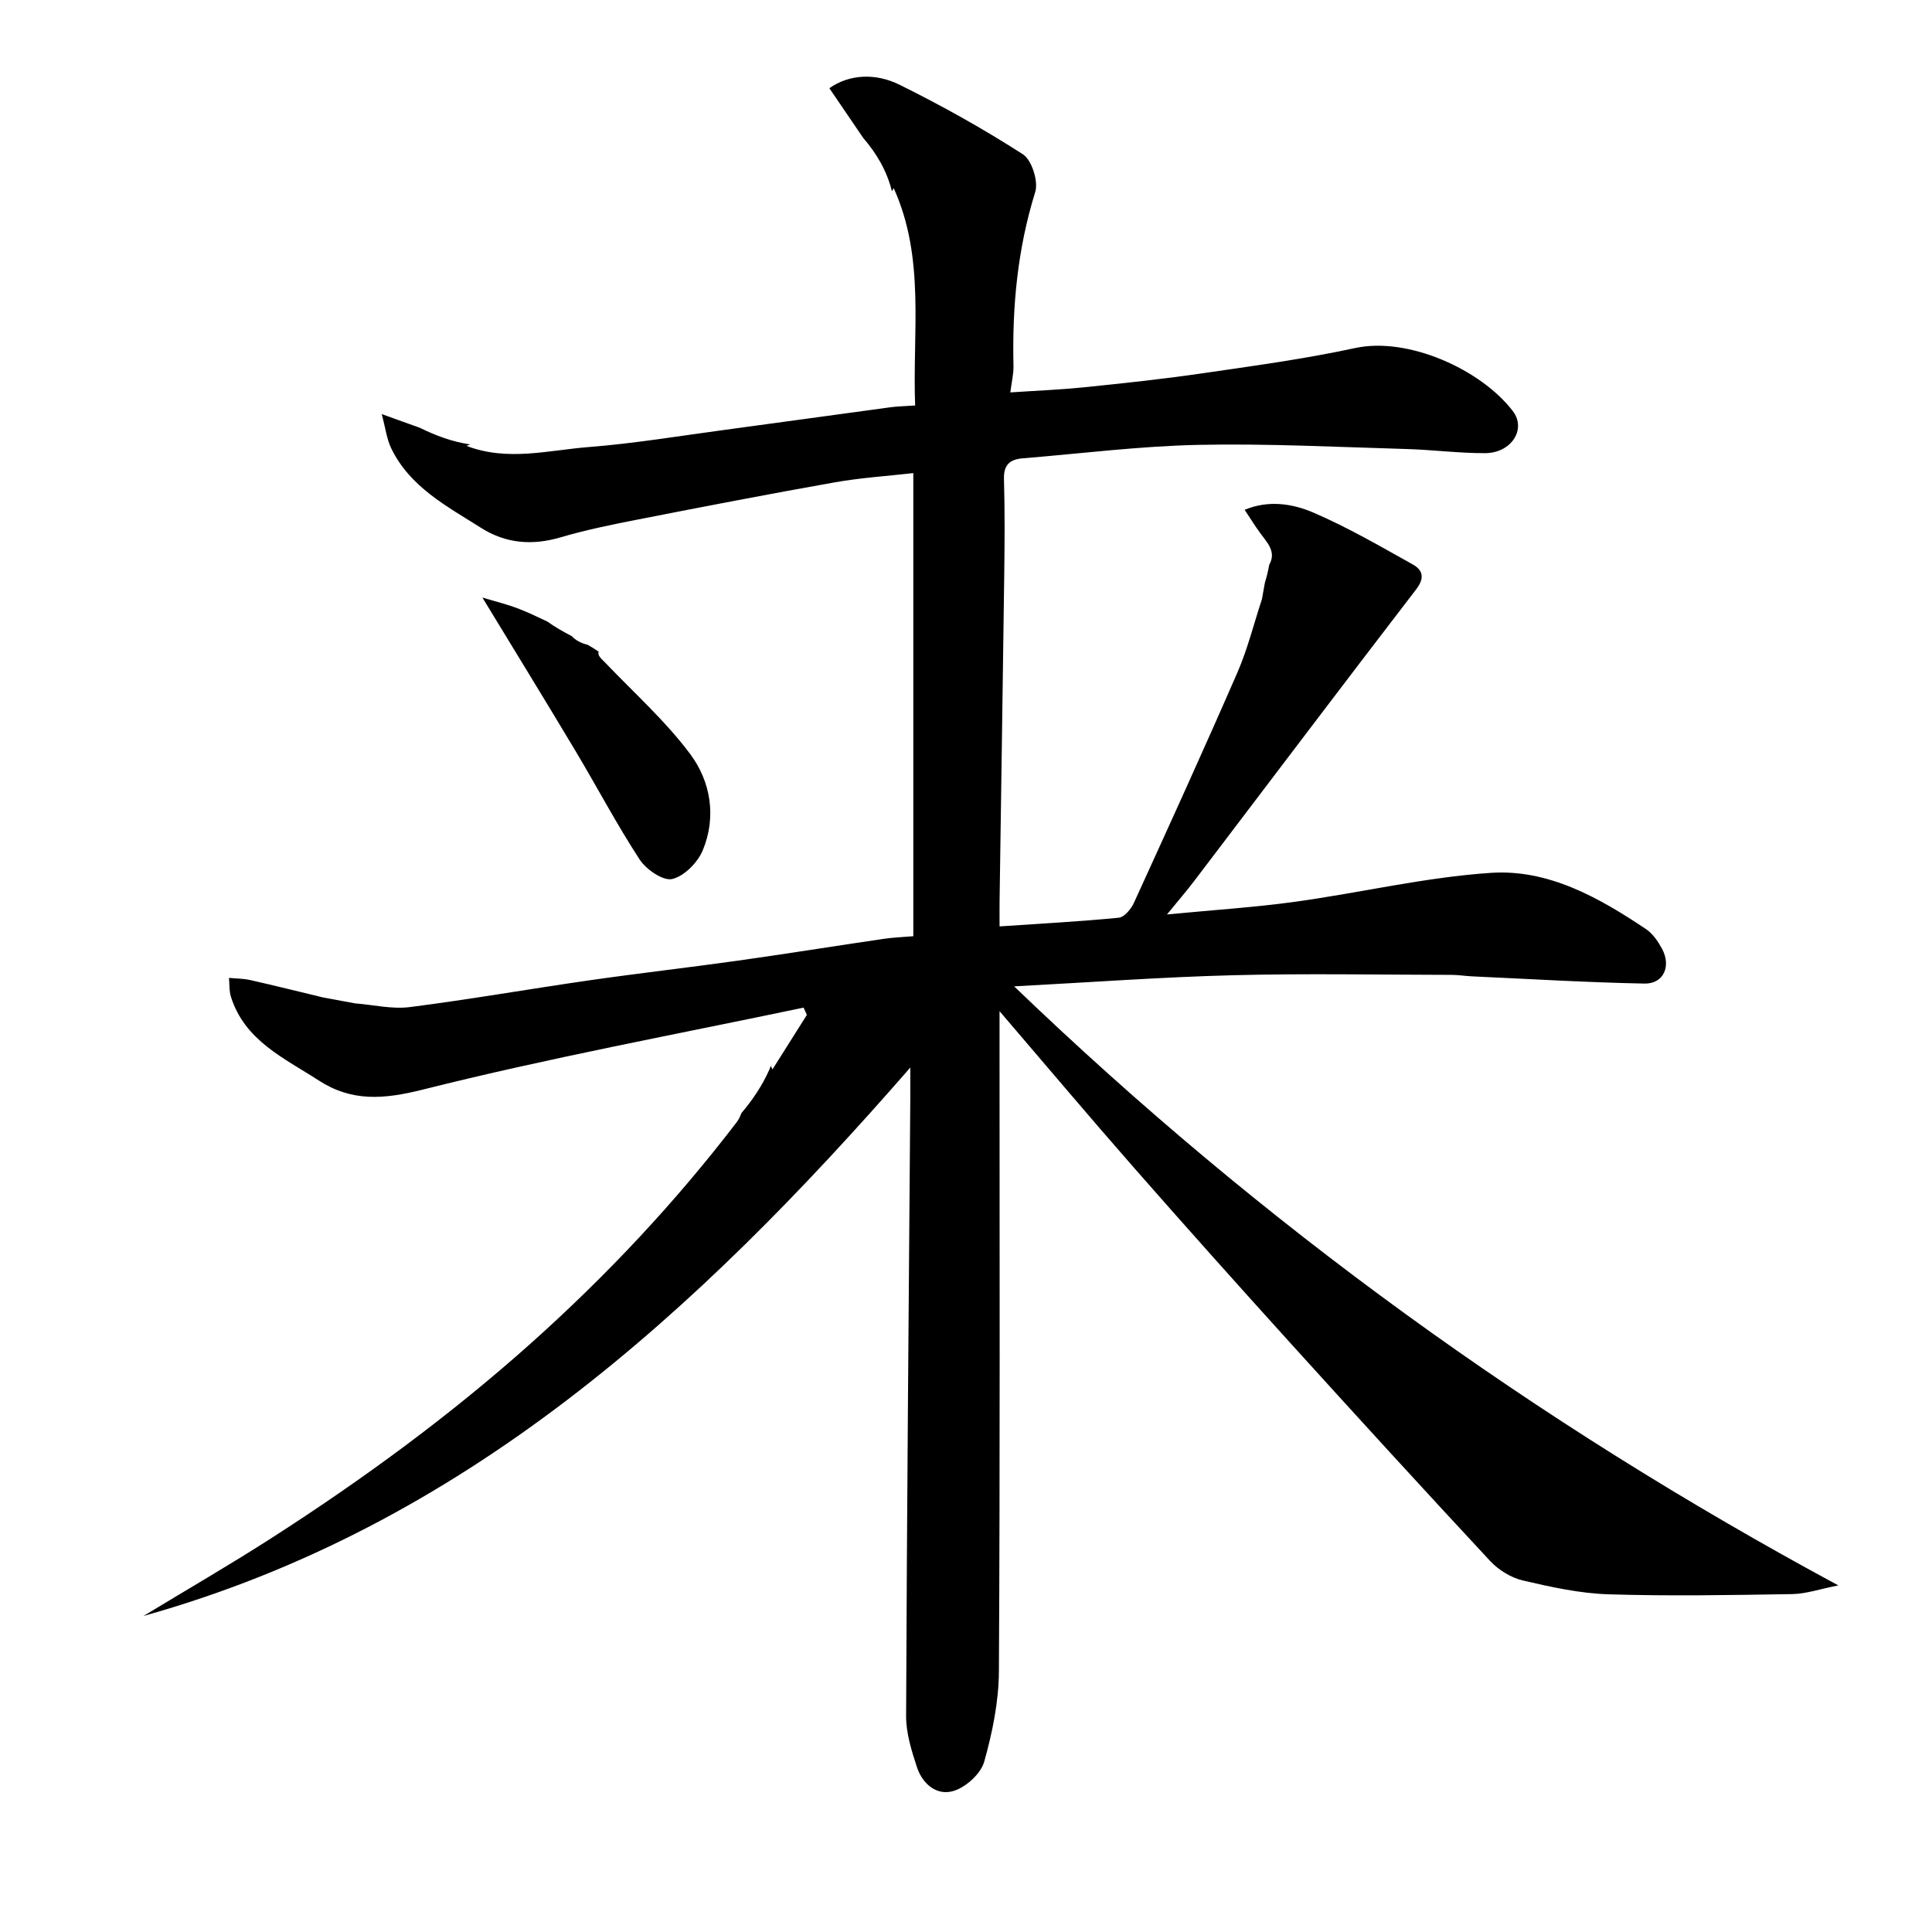 <?xml version="1.0" encoding="utf-8"?>
<!-- Generator: Adobe Illustrator 16.0.0, SVG Export Plug-In . SVG Version: 6.00 Build 0)  -->
<!DOCTYPE svg PUBLIC "-//W3C//DTD SVG 1.1//EN" "http://www.w3.org/Graphics/SVG/1.1/DTD/svg11.dtd">
<svg version="1.1" id="Layer_1" xmlns="http://www.w3.org/2000/svg" xmlns:xlink="http://www.w3.org/1999/xlink" x="0px" y="0px"
	 width="400px" height="400px" viewBox="0 0 400 400" enable-background="new 0 0 400 400" xml:space="preserve">
<g>
	<path fill-rule="evenodd" clip-rule="evenodd" d="M209.965,204.213c15.911-0.839,30.615-1.925,45.338-2.304
		c15.06-0.39,30.137-0.096,45.207-0.072c1.438,0.003,2.876,0.243,4.316,0.309c11.884,0.542,23.764,1.261,35.654,1.491
		c3.951,0.077,5.578-3.601,3.617-7.217c-0.82-1.512-1.906-3.117-3.295-4.048c-9.738-6.531-20.216-12.444-32.105-11.659
		c-13.568,0.897-26.97,4.112-40.491,5.979c-8.472,1.17-17.03,1.711-26.599,2.636c2.316-2.839,4.059-4.848,5.665-6.961
		c15.303-20.125,30.529-40.308,45.934-60.354c1.842-2.396,1.335-4.012-0.703-5.149c-6.741-3.763-13.454-7.671-20.526-10.715
		c-4.332-1.866-9.302-2.673-14.29-0.6c1.25,1.878,2.158,3.359,3.181,4.756c1.492,2.036,3.45,3.932,1.908,6.627
		c-0.221,1.284-0.522,2.521-0.895,3.718c-0.204,1.134-0.408,2.269-0.611,3.403c-1.672,5.075-2.961,10.317-5.085,15.196
		c-6.962,15.985-14.193,31.853-21.438,47.712c-0.578,1.268-1.978,2.929-3.129,3.042c-8.058,0.79-16.151,1.221-24.668,1.796
		c0-1.859-0.021-3.61,0.003-5.361c0.319-22.292,0.667-44.583,0.956-66.875c0.087-6.802,0.15-13.611-0.049-20.409
		c-0.088-2.976,1.299-4.051,3.865-4.262c12.118-0.995,24.228-2.53,36.361-2.788c14.342-0.304,28.708,0.451,43.06,0.857
		c5.449,0.154,10.891,0.88,16.334,0.859c5.413-0.02,8.614-4.949,5.73-8.715c-6.631-8.661-21.733-15.41-32.638-13.049
		c-10.522,2.278-21.236,3.718-31.903,5.271c-8.036,1.17-16.122,2.026-24.204,2.853c-5.054,0.515-10.139,0.715-15.288,1.062
		c0.267-2.14,0.694-3.832,0.654-5.512c-0.288-12.217,0.831-24.19,4.5-35.966c0.691-2.217-0.704-6.634-2.559-7.826
		c-8.204-5.277-16.774-10.061-25.523-14.39c-4.964-2.457-10.379-2.208-14.542,0.713c2.398,3.52,4.715,6.922,7.012,10.293
		c2.744,3.188,4.89,6.77,5.944,11.038c0.125-0.208,0.246-0.413,0.375-0.627c6.562,14.499,3.854,29.765,4.432,44.987
		c-2.037,0.142-3.622,0.164-5.183,0.375c-11.493,1.549-22.979,3.161-34.473,4.704c-9.297,1.248-18.576,2.794-27.916,3.524
		c-8.327,0.65-16.787,3.029-25.326-0.243c0.273-0.105,0.527-0.203,0.775-0.299c-3.743-0.544-7.149-1.844-10.44-3.451
		c-2.432-0.875-5.002-1.8-7.875-2.834c0.796,2.969,1.043,5.176,1.954,7.062c3.887,8.054,11.529,12.012,18.615,16.5
		c5.113,3.239,10.577,3.693,16.451,1.964c5.299-1.559,10.746-2.665,16.175-3.727c13.526-2.648,27.06-5.266,40.631-7.668
		c5.369-0.95,10.845-1.293,16.235-1.91v95.884c-2.275,0.194-4.21,0.258-6.114,0.539c-10.055,1.481-20.09,3.096-30.153,4.512
		c-10.242,1.442-20.523,2.604-30.76,4.076c-12.416,1.785-24.778,3.958-37.217,5.546c-3.677,0.47-7.534-0.472-11.309-0.767
		l-6.617-1.219c-5.034-1.213-10.057-2.469-15.107-3.609c-1.43-0.322-2.936-0.309-4.406-0.449c0.123,1.309,0.018,2.688,0.403,3.912
		c2.862,9.089,11.033,12.696,18.169,17.319c6.833,4.426,13.44,3.934,21.554,1.896c26.057-6.548,52.529-11.442,78.841-16.974
		c0.225,0.505,0.45,1.01,0.674,1.517c-2.313,3.664-4.627,7.327-7.122,11.278c-0.125-0.267-0.234-0.498-0.342-0.727
		c-0.011,0.013-0.024,0.025-0.035,0.039c-0.078,0.244-0.159,0.49-0.266,0.73c-1.467,3.315-3.471,6.283-5.794,9.014
		c-0.252,0.67-0.539,1.312-0.955,1.856c-12.72,16.624-26.955,31.789-42.591,45.764c-16.805,15.018-34.875,28.243-53.784,40.383
		c-8.684,5.576-17.63,10.746-26.457,16.099c66.292-18.556,114.403-62.626,158.766-113.548c0,2.681,0.011,4.396-0.002,6.11
		c-0.322,42.715-0.702,85.431-0.869,128.146c-0.014,3.538,1.119,7.177,2.244,10.596c1.156,3.516,4.162,6.037,7.699,4.886
		c2.533-0.824,5.536-3.552,6.229-6.021c1.704-6.057,3.006-12.451,3.041-18.718c0.247-43.425,0.131-86.852,0.131-130.277v-6.394
		c9.79,11.421,18.711,22.018,27.842,32.427c10.684,12.179,21.481,24.256,32.354,36.264c13.698,15.126,27.465,30.19,41.364,45.13
		c1.736,1.866,4.313,3.469,6.771,4.045c5.835,1.366,11.812,2.682,17.768,2.868c12.66,0.398,25.344,0.163,38.014-0.044
		c2.869-0.048,5.723-1.047,9.553-1.798C317.796,294.379,261.339,253.601,209.965,204.213z"/>
	<path fill-rule="evenodd" clip-rule="evenodd" d="M142.871,156.08c-5.111-6.832-11.601-12.634-17.533-18.845
		c-0.766-0.802-1.7-1.506-1.389-2.315c-0.739-0.509-1.504-0.981-2.288-1.429c-1.376-0.332-2.456-0.907-3.269-1.771
		c-1.729-0.917-3.448-1.858-5.028-3.008c-1.991-0.946-3.954-1.898-5.982-2.679c-2.439-0.938-5-1.558-7.51-2.318
		c6.657,10.952,13.035,21.32,19.284,31.768c4.465,7.466,8.522,15.19,13.273,22.464c1.354,2.073,4.847,4.48,6.737,4.044
		c2.494-0.577,5.295-3.425,6.344-5.966C148.371,169.098,147.146,161.794,142.871,156.08z"/>
</g>
</svg>
